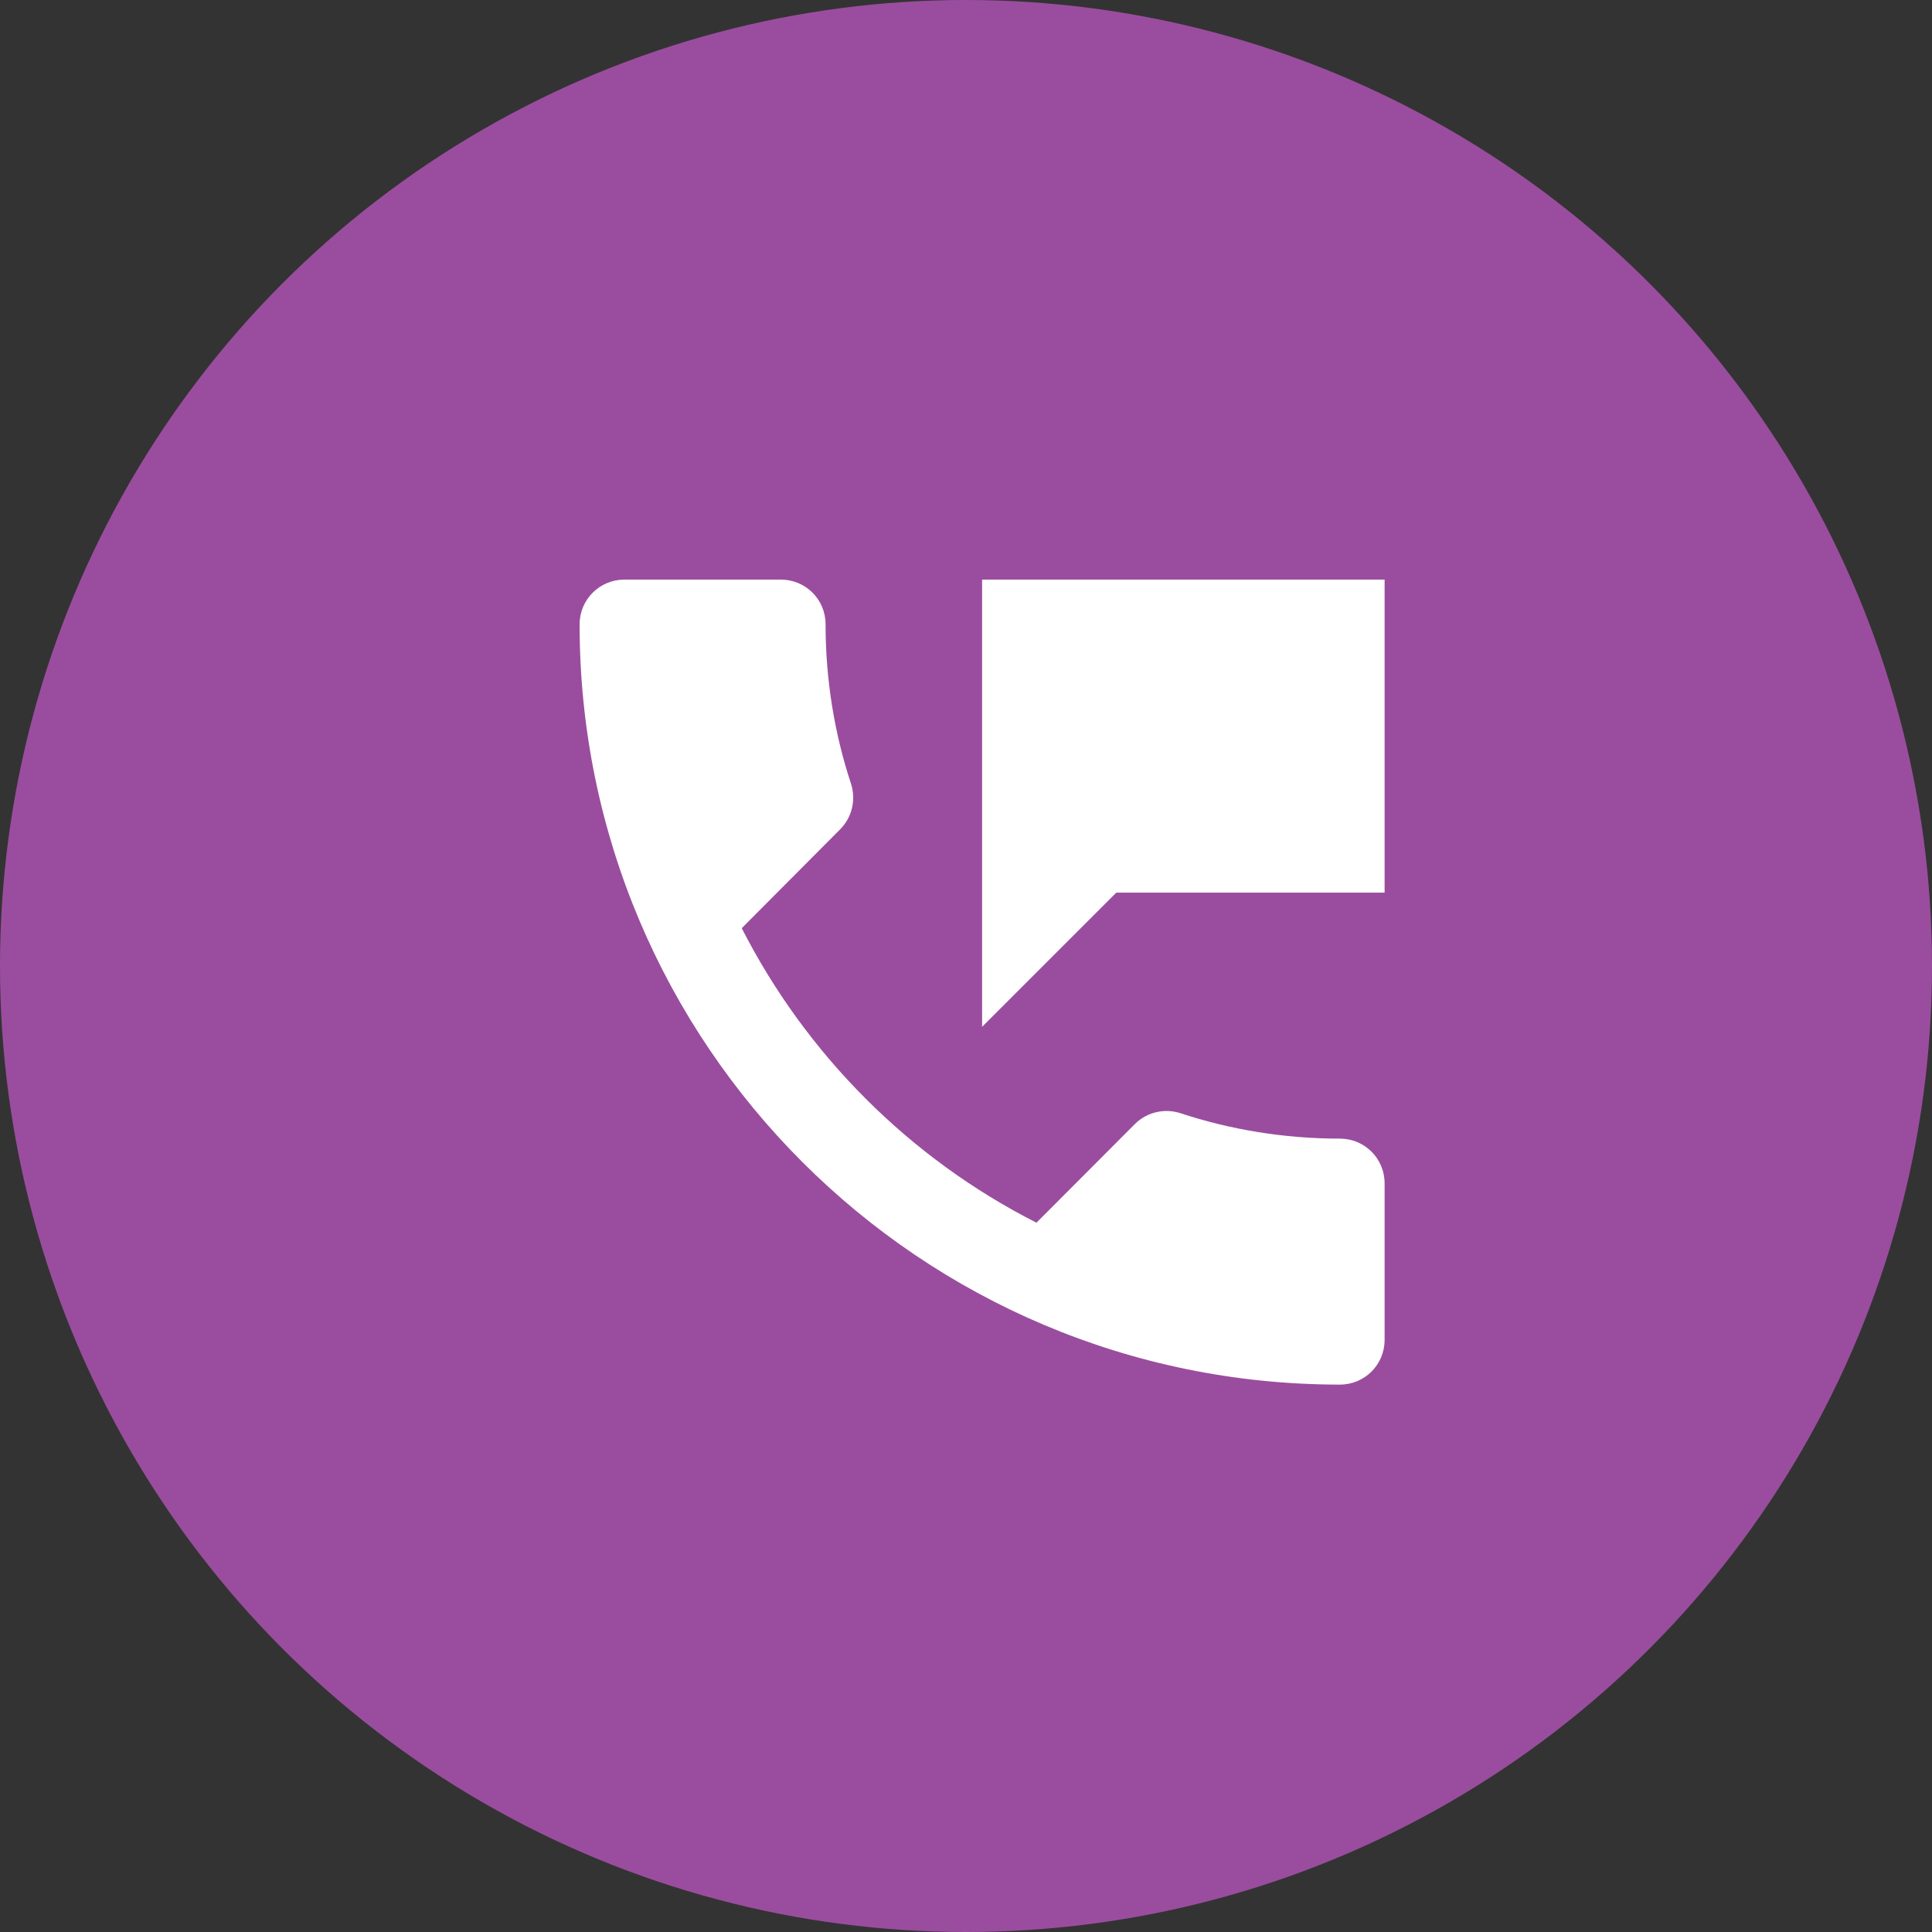 <svg xmlns="http://www.w3.org/2000/svg" xmlns:xlink="http://www.w3.org/1999/xlink" width="60px" height="60px" viewBox="0 0 60 60"><rect x="0" y="0" width="60" height="60" fill="#333333" stroke="none"/><title>E648B33F-EE5C-4B58-BE49-05A3A4D4503F</title><g id="ELEMENT-SHEET" stroke="none" stroke-width="1" fill="none" fill-rule="evenodd"><g id="Element-Sheet" transform="translate(-428, -265)"><g id="Group-8" transform="translate(428, 265)"><g id="Group-10" fill="#9A4D9E"><circle id="Oval" cx="30" cy="30" r="30"></circle></g><path d="M41.611,35.361 C39.882,35.361 38.208,35.083 36.653,34.569 C36.174,34.417 35.625,34.528 35.243,34.91 L32.188,37.972 C28.25,35.972 25.042,32.757 23.035,28.826 L26.09,25.757 C26.472,25.375 26.583,24.826 26.431,24.347 C25.917,22.792 25.639,21.118 25.639,19.389 C25.639,18.618 25.021,18 24.25,18 L19.389,18 C18.625,18 18,18.618 18,19.389 C18,32.431 28.569,43 41.611,43 C42.382,43 43,42.382 43,41.611 L43,36.75 C43,35.979 42.382,35.361 41.611,35.361 Z M30.5,18 L30.5,31.889 L34.667,27.722 L43,27.722 L43,18 L30.5,18 Z" id="Fill-1" fill="#FFFFFF"></path></g></g></g></svg>